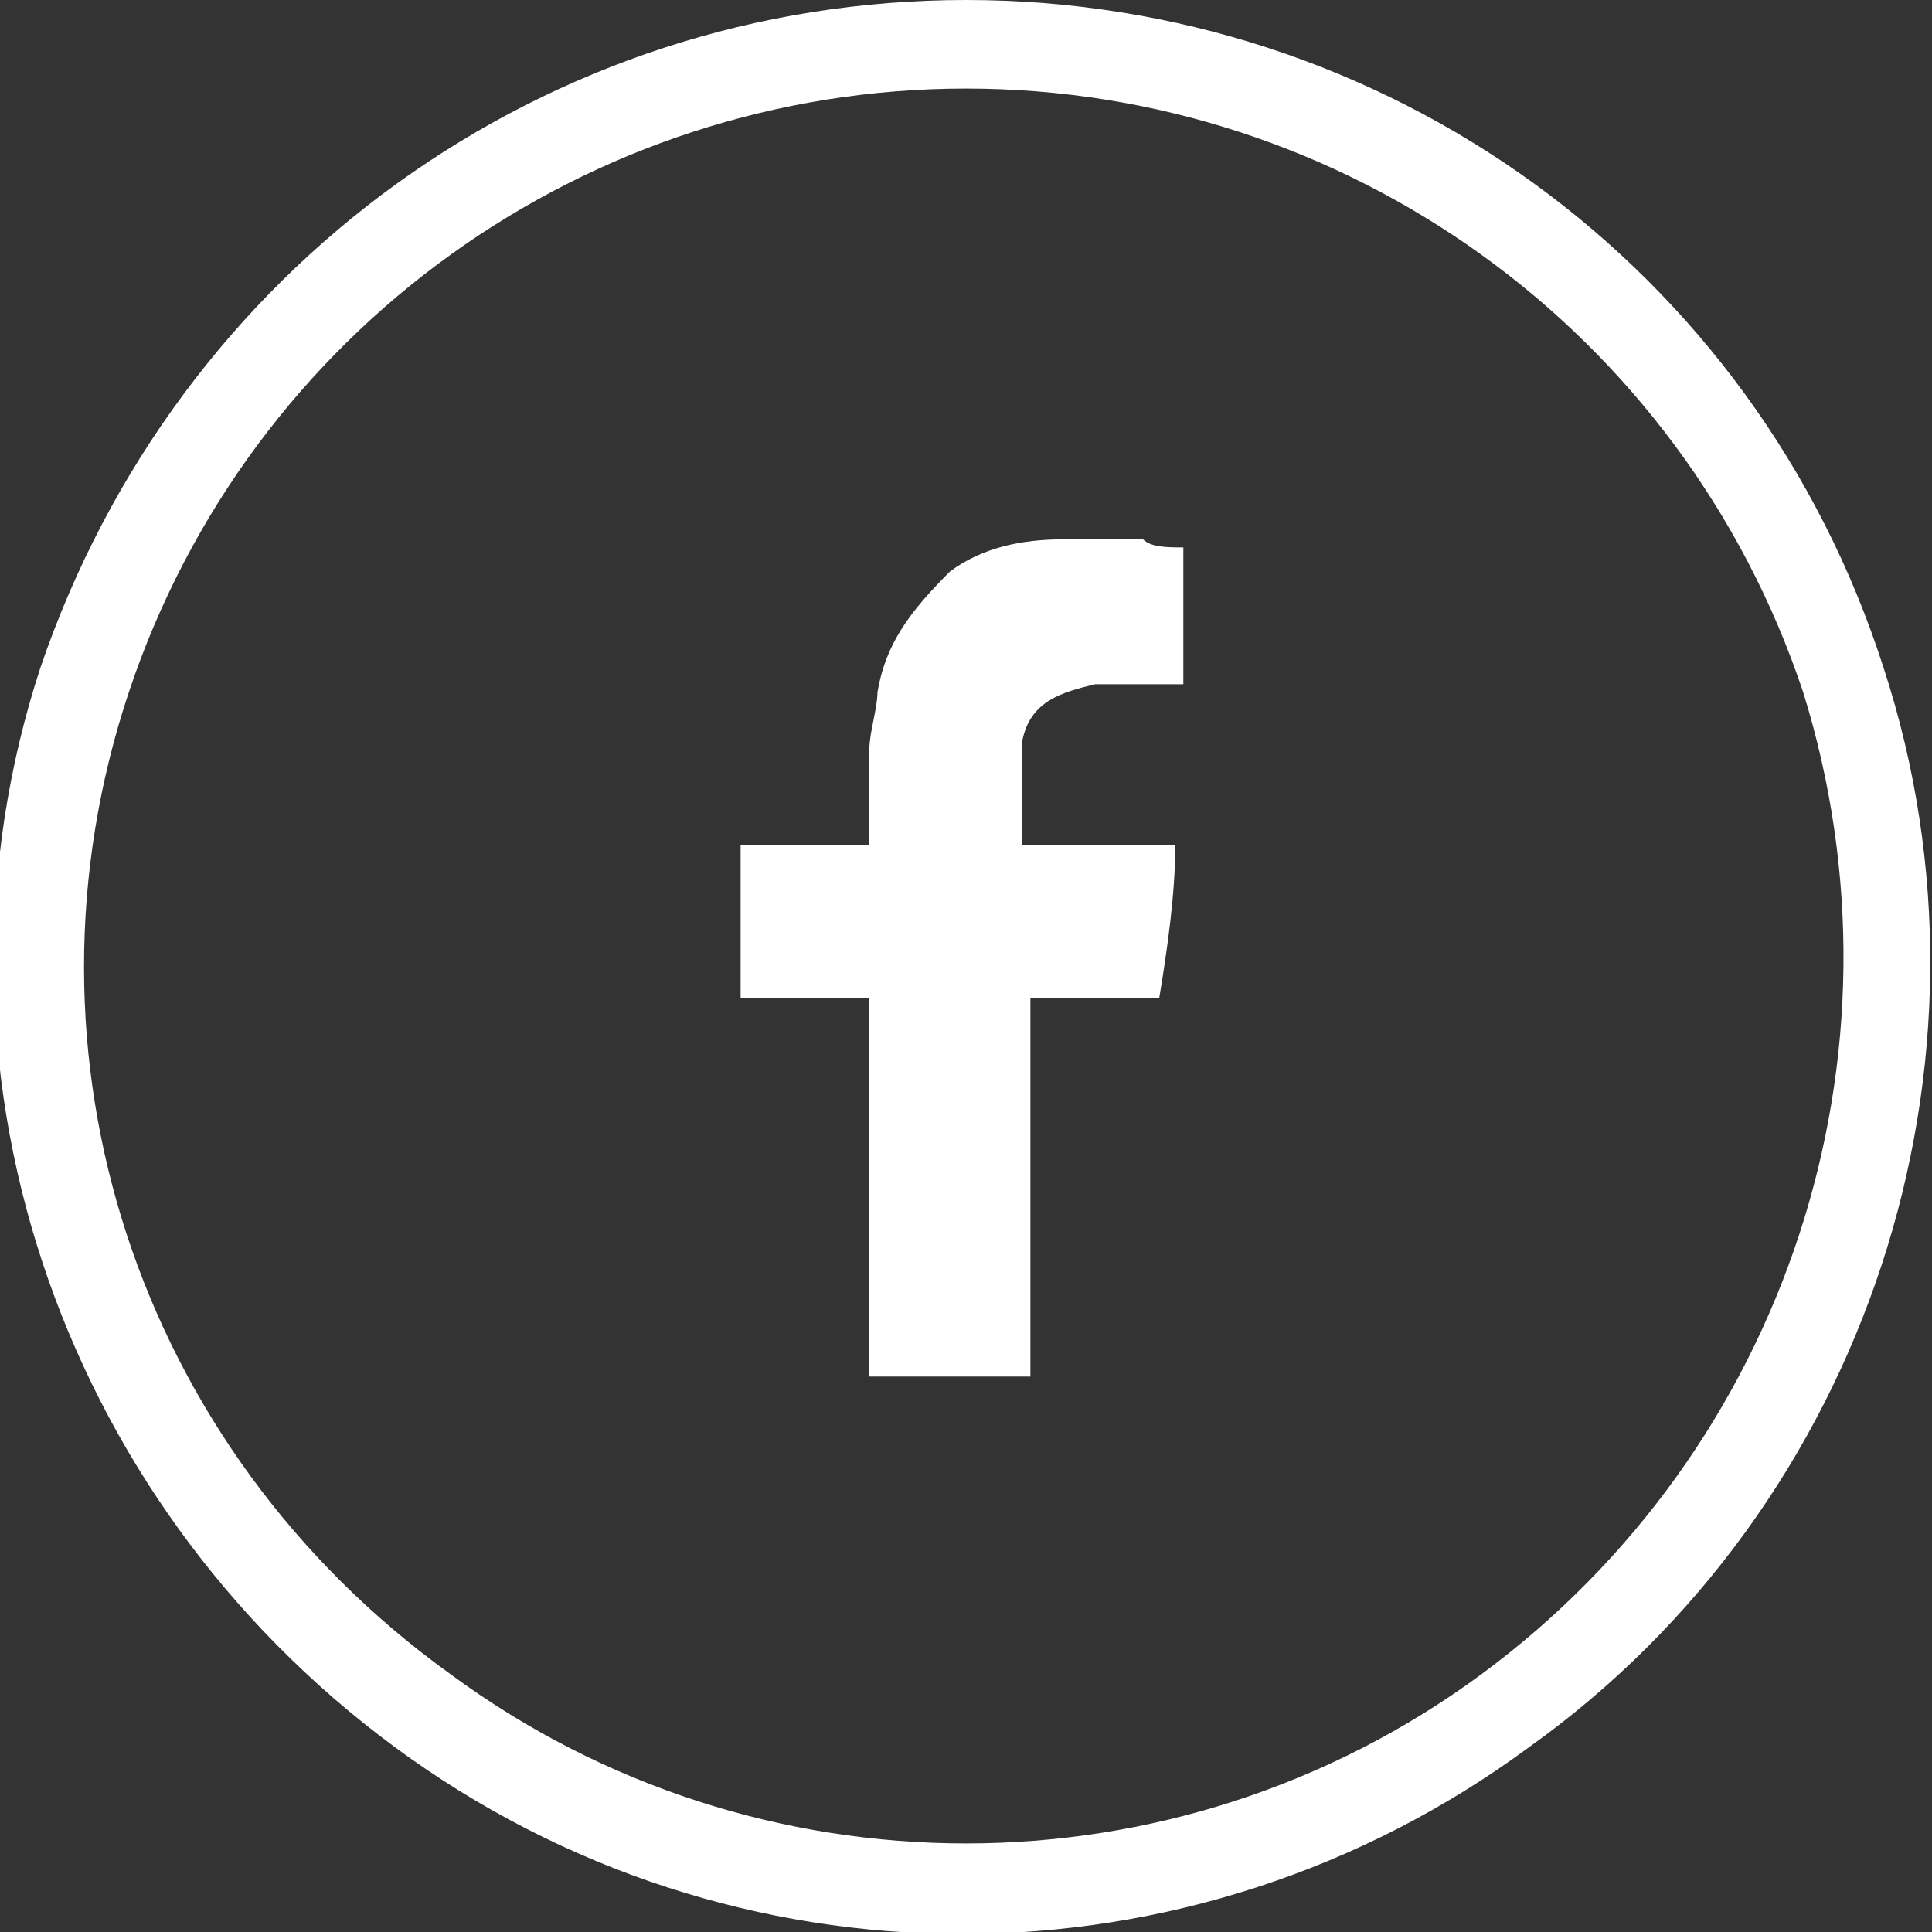 <?xml version="1.0" encoding="utf-8"?>
<!-- Generator: Adobe Illustrator 20.1.0, SVG Export Plug-In . SVG Version: 6.00 Build 0)  -->
<svg version="1.1" id="Calque_1" xmlns="http://www.w3.org/2000/svg" xmlns:xlink="http://www.w3.org/1999/xlink" x="0px" y="0px"
	 viewBox="0 0 24 24" style="enable-background:new 0 0 24 24;" xml:space="preserve">
<rect x="0" y="0" width="24" height="24" fill="#333333" stroke="none"/>
<style type="text/css">
	.st0{fill:#FFFFFF;}
	.st1{fill-rule:evenodd;clip-rule:evenodd;fill:#FFFFFF;}
</style>
<g>
	<g>
		<path class="st0" d="M23.4,8.3c1.6,4.9-0.2,10.4-4.4,13.4c-4.2,3.1-9.9,3.1-14.1,0c-4.2-3.1-6-8.5-4.4-13.4C2.2,3.3,6.8,0,12,0
			C17.2,0,21.8,3.3,23.4,8.3z M12,1.1c-4.7,0-8.9,3-10.4,7.5c-1.5,4.5,0.1,9.4,4,12.2c3.8,2.8,9,2.8,12.8,0c3.8-2.8,5.4-7.7,4-12.2
			C20.9,4.1,16.7,1.1,12,1.1z"/>
	</g>
	<path class="st1" d="M13.6,8.5c0.3,0,0.6,0,1,0c0,0,0.1,0,0.1,0V6.8c-0.2,0-0.4,0-0.5-0.1c-0.3,0-0.7,0-1,0c-0.5,0-1,0.1-1.4,0.4
		C11.3,7.6,11,8,10.9,8.6c0,0.2-0.1,0.5-0.1,0.7c0,0.4,0,0.8,0,1.1v0.1H9.2v1.9h1.6v4.7h2v-4.7h1.6c0.1-0.6,0.2-1.3,0.2-1.9
		c-0.1,0-0.2,0-0.4,0c-0.5,0-1.5,0-1.5,0s0-0.9,0-1.3C12.8,8.7,13.2,8.6,13.6,8.5z"/>
</g>
</svg>
